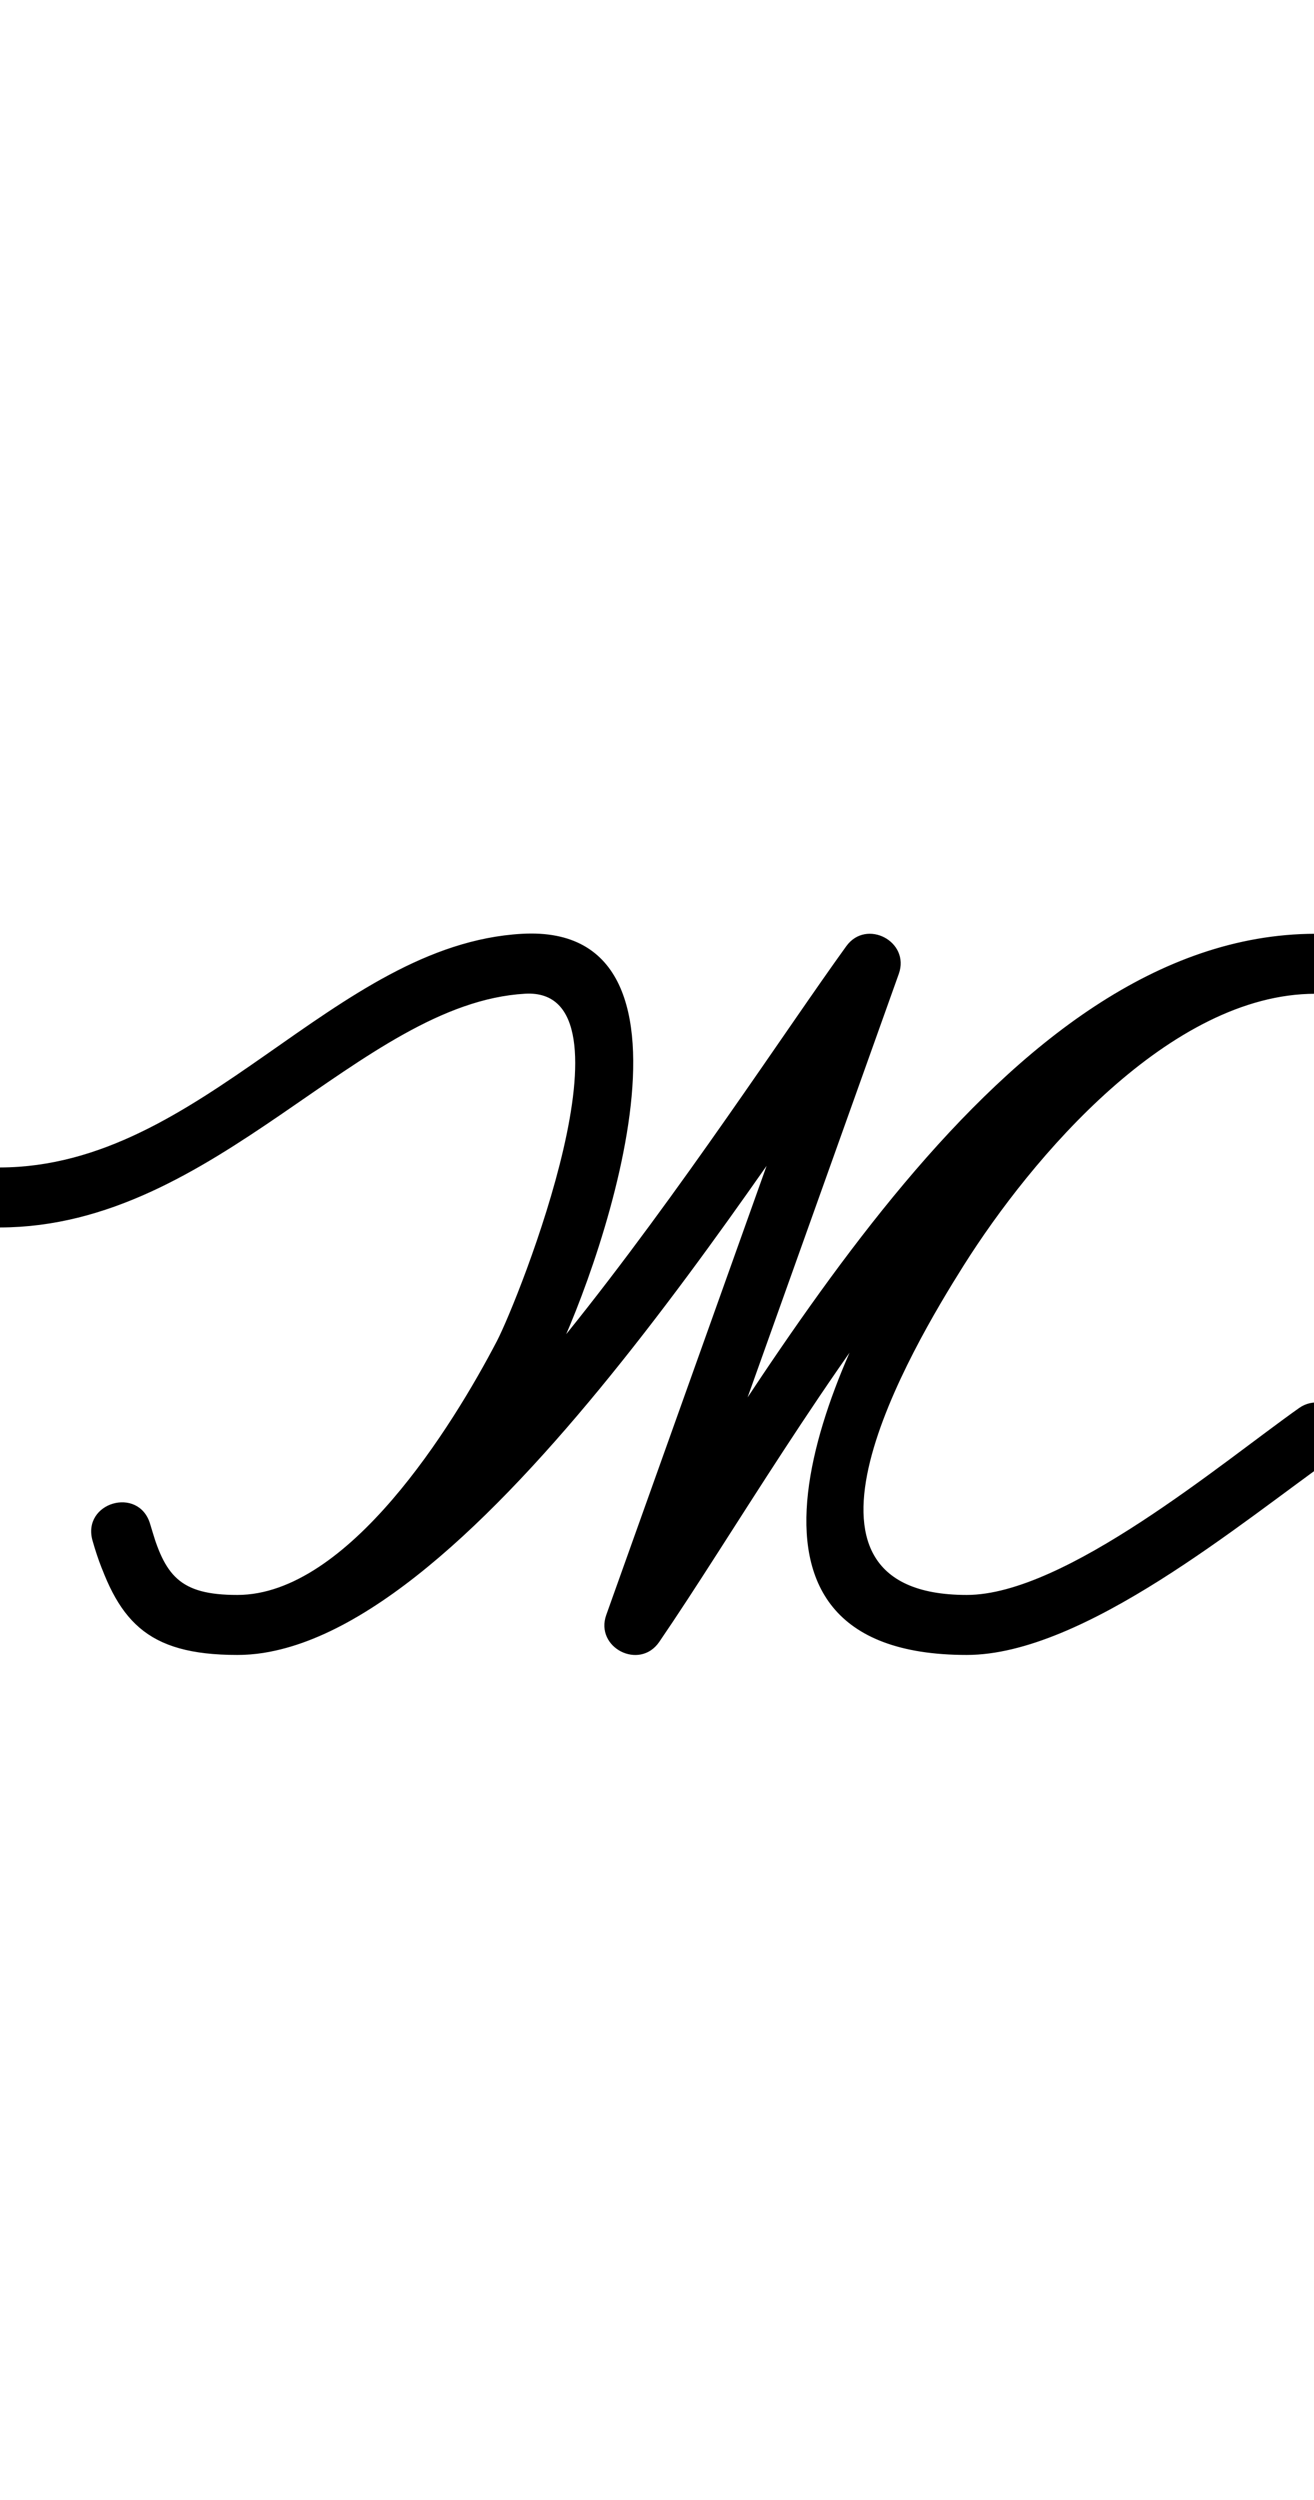 <?xml version="1.0" encoding="UTF-8"?>
<svg xmlns="http://www.w3.org/2000/svg" xmlns:inkscape="http://www.inkscape.org/namespaces/inkscape" xmlns:sodipodi="http://sodipodi.sourceforge.net/DTD/sodipodi-0.dtd" xmlns:svg="http://www.w3.org/2000/svg" version="1.1" viewBox="0 -350 526 1000">
    <sodipodi:namedview pagecolor="#ffffff" bordercolor="#666666" borderopacity="1.0" showgrid="true">
        <inkscape:grid id="grid№1" type="xygrid" dotted="false" enabled="true" visible="true" empspacing="10" />
        <sodipodi:guide id="baseline" position="0.00,350.00" orientation="0.00,1.00" />
    </sodipodi:namedview>
    <g id="glyph">
        <path d="M -12 129.024C -11.987 135.651 -6.603 141.013 0.024 141C 86.614 140.827 143.982 51.327 210.187 47.5C 257.468 44.766 207.552 169.886 198.912 186.451C 181.336 220.151 139.455 288 95 288C 71.729 288 65.937 280.237 60.133 259.732C 57.975 252.107 51.067 250.004 45.274 251.703C 39.481 253.402 34.803 258.903 37.104 266.486C 46.709 298.128 58.193 312 95 312C 185.398 312 304.008 117.495 358.217 42.553C 362.244 36.986 358.144 30.982 352.46 27.989C 346.775 24.996 339.505 25.012 337.194 31.483C 305.696 119.643 274.198 207.803 242.7 295.963C 240.353 302.531 243.684 308.113 248.587 310.613C 253.49 313.114 259.964 312.533 263.903 306.777C 322.493 221.153 413.064 47.759 526.519 47.52C 542.212 47.487 547.018 50.294 556.215 60.873C 561.451 66.896 568.592 65.995 573.122 62.075C 577.653 58.156 579.572 51.219 574.365 45.17C 560.431 28.986 548.752 23.52 526.494 23.52C 459.128 23.52 397.7 92.202 365.334 143.606C 332.942 195.05 278.847 312 387 312C 433.885 312 497.335 258.626 533.92 232.804C 539.334 228.982 540.626 221.495 536.804 216.08C 532.982 210.666 525.495 209.374 520.08 213.196C 489.247 234.958 426.395 288 387 288C 306.379 288 364.866 189.392 385.644 156.394C 413.032 112.896 468.502 47.52 526.494 47.52C 542.198 47.52 547.023 50.198 556.177 60.83C 561.384 66.878 568.54 65.964 573.085 62.032C 577.63 58.1 579.563 51.15 574.327 45.127C 560.349 29.047 548.711 23.473 526.469 23.52C 400.295 23.786 308.299 199.398 244.097 293.223C 240.158 298.98 244.285 304.967 249.984 307.874C 255.683 310.781 262.954 310.606 265.3 304.037C 296.798 215.877 328.296 127.717 359.794 39.557C 362.106 33.087 358.864 27.535 354.037 24.993C 349.21 22.452 342.798 22.919 338.771 28.487C 290.444 95.297 170.23 288 95 288C 68.253 288 66.439 280.498 60.07 259.514C 57.768 251.932 50.931 249.808 45.21 251.485C 39.489 253.163 34.882 258.643 37.04 266.268C 45.763 297.087 61.105 312 95 312C 150.996 312 197.535 240.991 220.192 197.549C 238.051 163.308 291.01 18.786 208.802 23.54C 133.426 27.897 81.106 116.838 -0.024 117C -6.651 117.013 -12.013 122.397 -12 129.024Z" />
    </g>
</svg>

